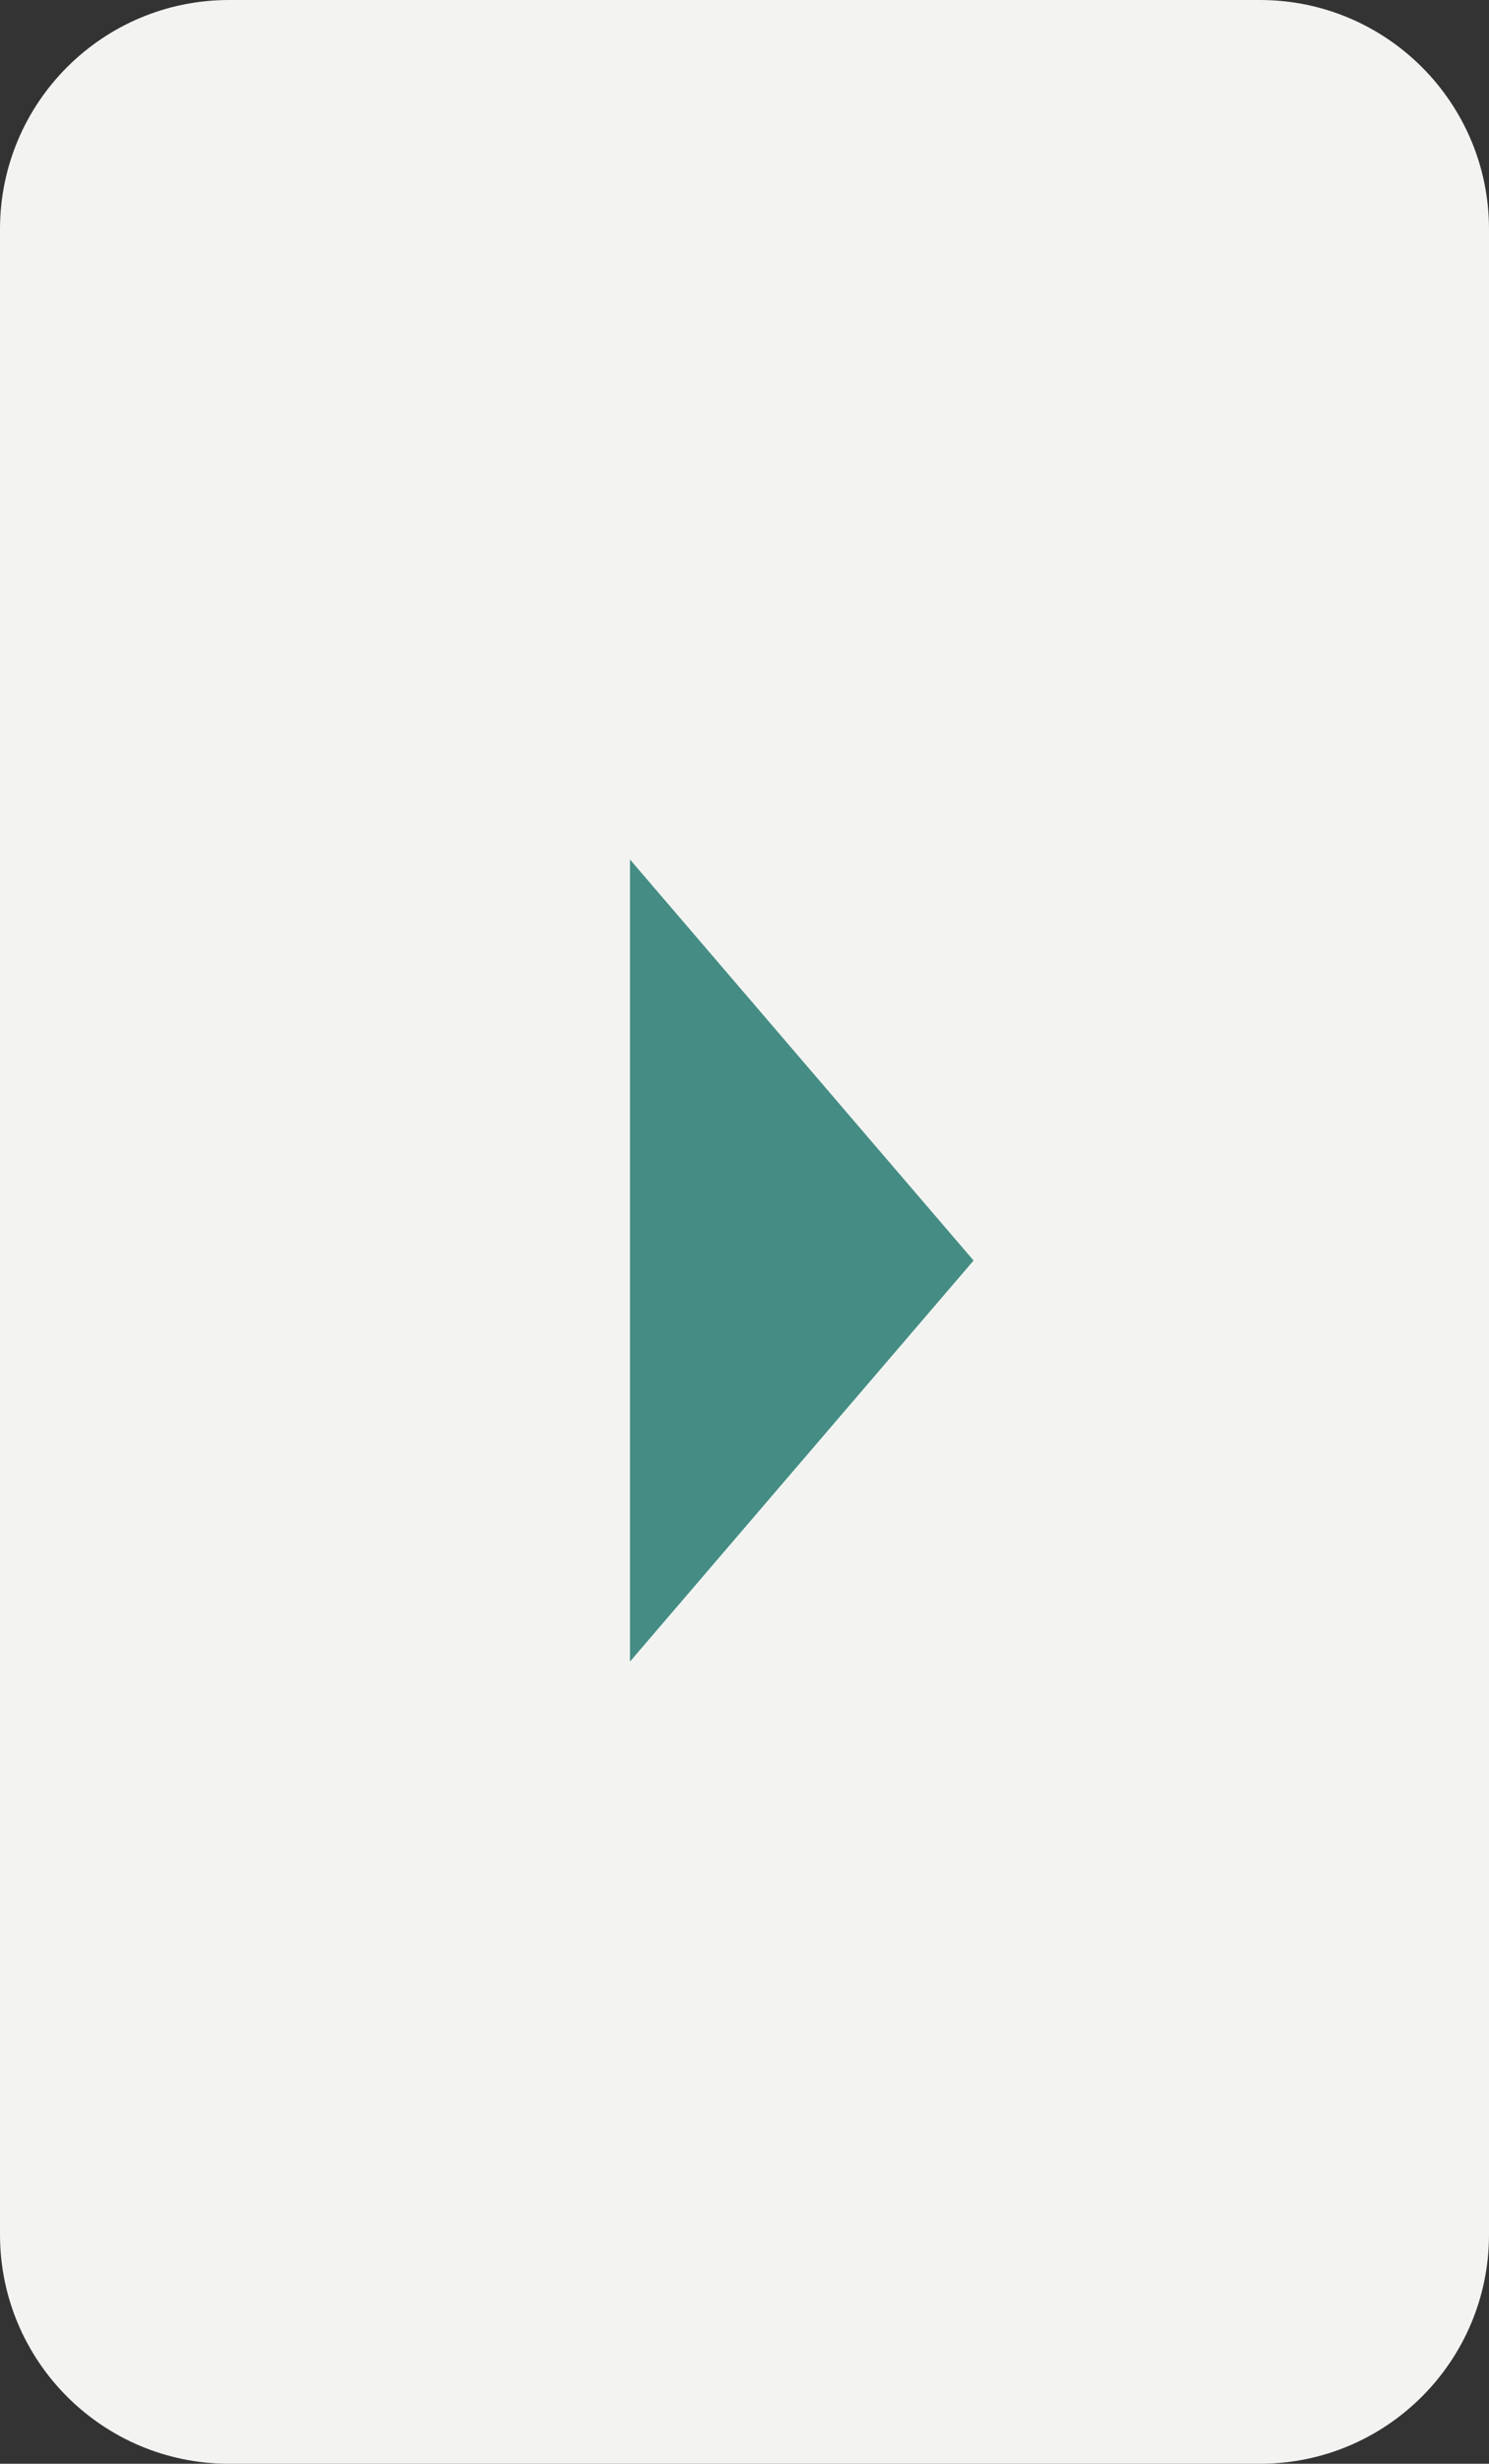 <?xml version="1.0" encoding="UTF-8"?>
<svg width="26px" height="43px" viewBox="0 0 26 43" version="1.1" xmlns="http://www.w3.org/2000/svg" xmlns:xlink="http://www.w3.org/1999/xlink">
    <rect x="0" y="0" width="26" height="43" fill="#333333" stroke="none"/>
    <title>Group 5 Copy</title>
    <g id="Page-1" stroke="none" stroke-width="1" fill="none" fill-rule="evenodd">
        <g id="01-home" transform="translate(-425, -2182)">
            <g id="Group-5-Copy" transform="translate(438, 2203.5) scale(-1, 1) translate(-438, -2203.5) translate(425, 2182)">
                <path d="M4,0 L22,0 C24.209,-4.05812251e-16 26,1.791 26,4 L26,15 L26,15 L26,30 L26,39 C26,41.209 24.209,43 22,43 L4,43 C1.791,43 2.705415e-16,41.209 0,39 L0,4 C-2.705415e-16,1.791 1.791,4.05812251e-16 4,0 Z" id="Rectangle" fill="#F3F4F1"></path>
                <polygon id="Triangle" fill="#458D84" points="9 22 15 15 15 29"></polygon>
            </g>
        </g>
    </g>
</svg>